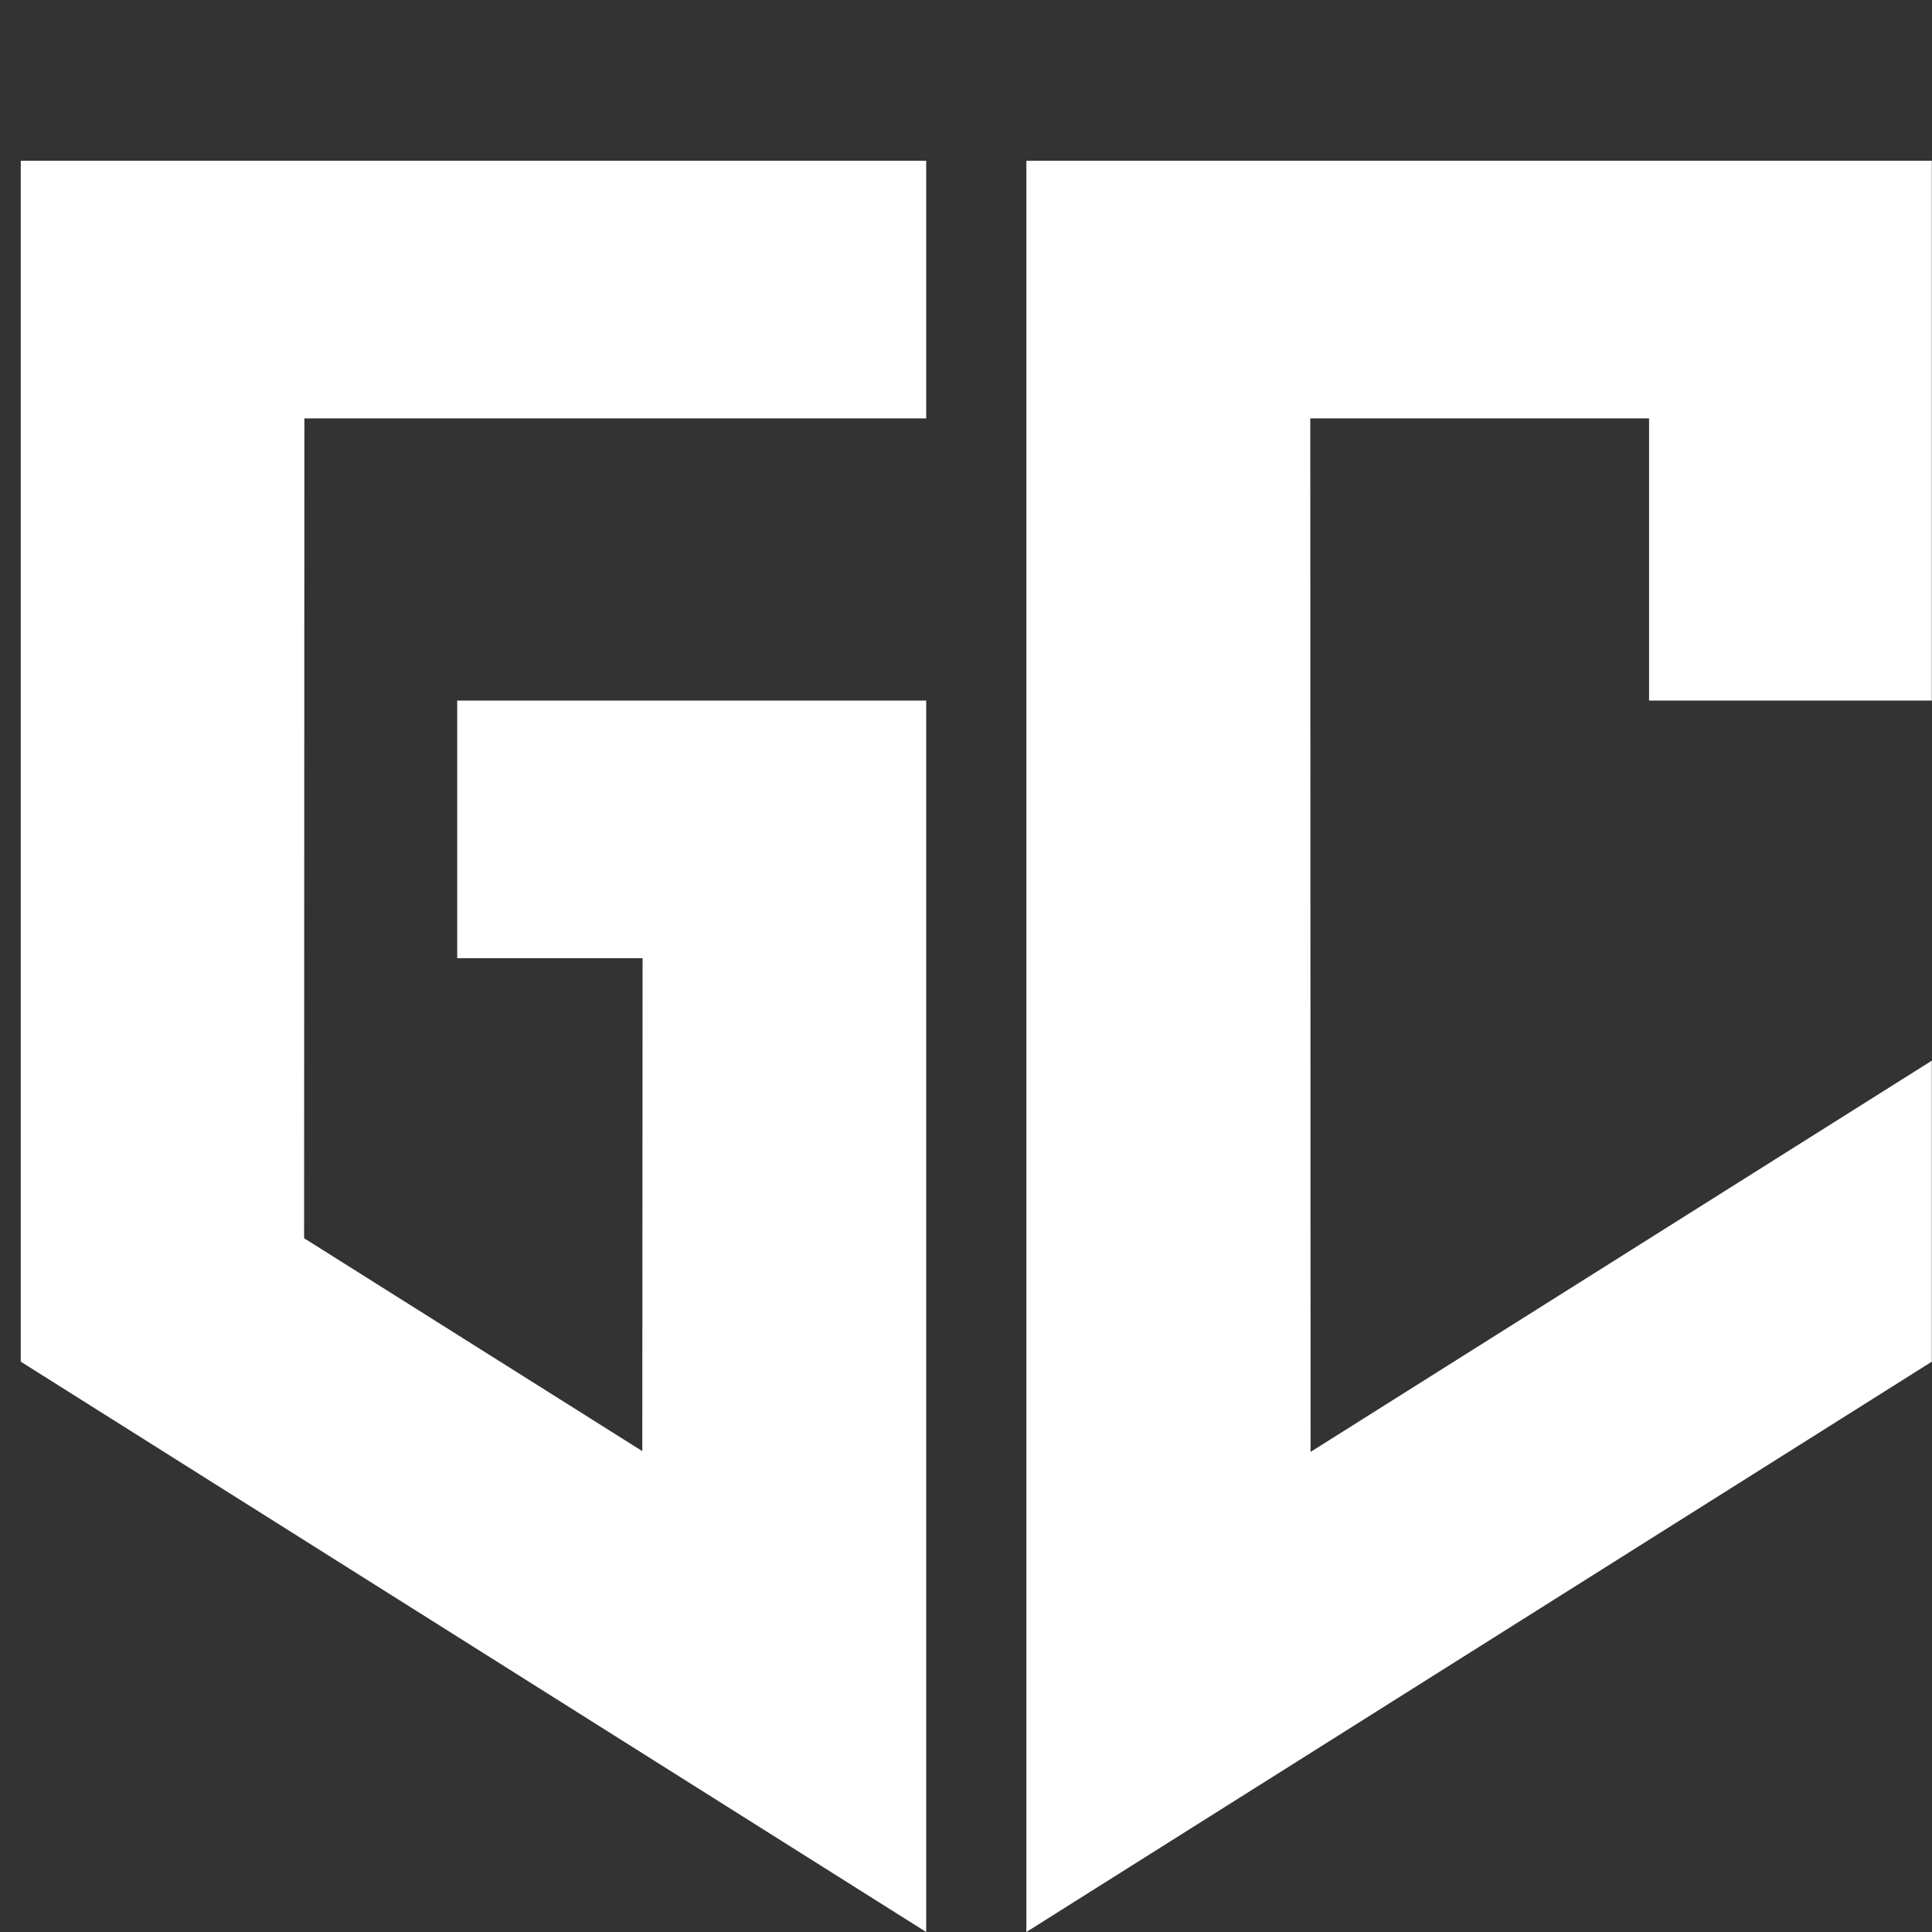 <svg width="20" height="20" viewBox="0 0 20 20" fill="none" xmlns="http://www.w3.org/2000/svg">
<rect x="0" y="0" width="20" height="20" fill="#333333" stroke="none"/>
<path d="M0.215 14.096L9.588 20V7.252H4.733V9.919H6.652L6.649 15.022L3.148 12.818L3.151 4.331H9.588V1.664H0.215V14.096Z" fill="white"/>
<path d="M13.567 15.03L13.564 4.331H17.071V7.252H19.998V1.664H10.625V3.95V20L19.998 14.096V10.98L13.567 15.03Z" fill="white"/>
</svg>
